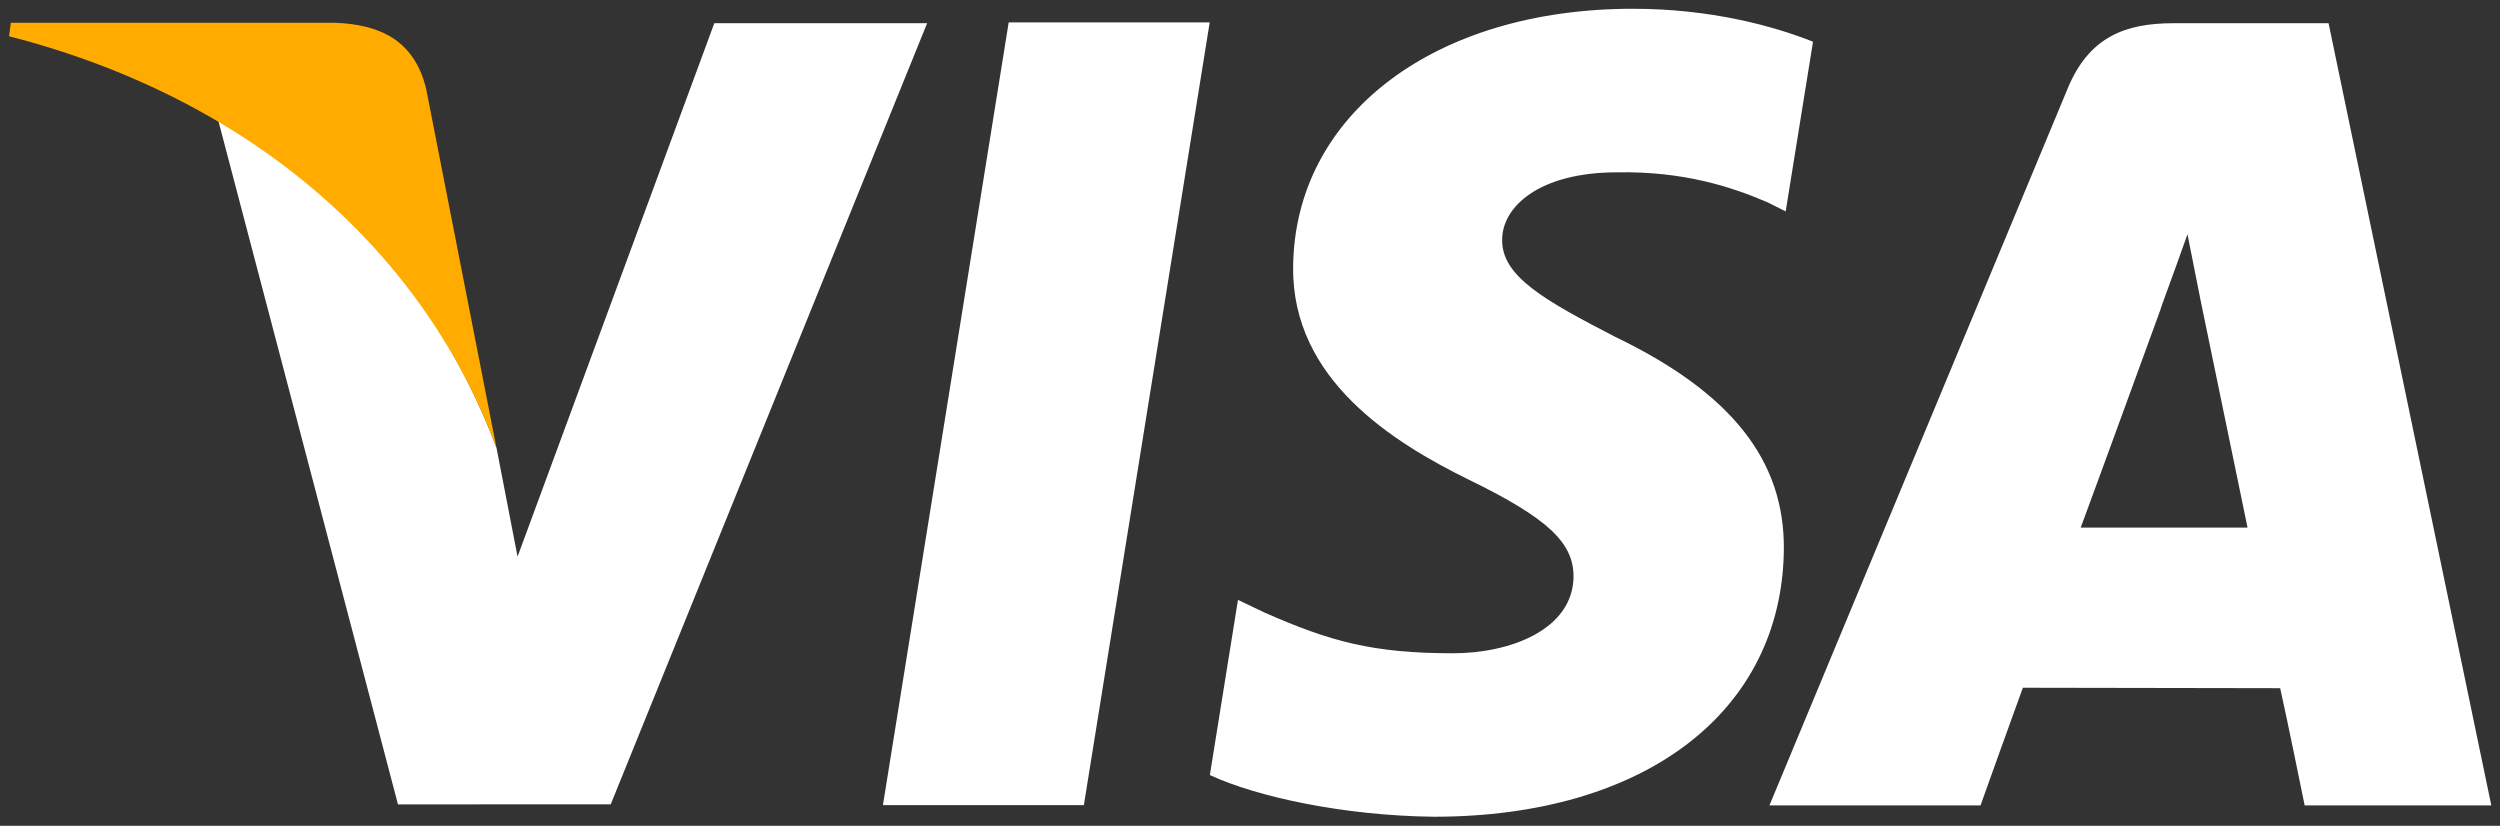 <svg xmlns="http://www.w3.org/2000/svg" width="221" height="73" viewBox="0 0 221 73" fill="none"><rect x="0" y="0" width="221" height="73" fill="#333333" stroke="none"/><g clip-path="url(#clip0_172_849)"><path d="M144.347 0.775C126.77 0.775 114.423 10.171 114.314 23.607C114.203 33.56 123.144 39.11 129.869 42.418C136.807 45.8 139.124 47.973 139.101 50.999C139.032 55.636 133.55 57.749 128.455 57.749C121.352 57.749 117.566 56.706 111.745 54.132L109.437 53.029L106.952 68.515C111.107 70.442 118.781 72.111 126.759 72.199C145.412 72.199 157.548 62.91 157.692 48.568C157.766 40.674 153.02 34.699 142.758 29.766C136.564 26.559 132.733 24.432 132.791 21.183C132.795 18.311 136.005 15.233 142.971 15.233C148.79 15.135 152.974 16.478 156.269 17.892L157.854 18.688L160.271 3.687C156.76 2.292 151.22 0.775 144.347 0.775ZM89.168 1.982L78.051 71.176H95.813L106.937 1.981H89.17L89.168 1.982ZM63.146 2.049L45.752 49.207L43.898 39.624C39.567 27.874 30.19 15.549 19.27 10.554L35.181 71.109L53.989 71.101L81.959 2.049L63.146 2.049ZM192.117 2.053C187.861 2.053 184.672 3.273 182.794 7.796L156.417 71.198H175.079C175.079 71.198 178.13 62.664 178.82 60.796C180.857 60.796 198.982 60.835 201.568 60.835C202.118 63.248 203.732 71.198 203.732 71.198H220.232L205.845 2.053L192.117 2.053ZM193.373 20.708L194.557 26.673C194.557 26.673 197.971 43.183 198.683 46.641H183.933C185.409 42.67 191.011 27.299 191.011 27.299C190.902 27.488 192.469 23.297 193.373 20.708Z" fill="white"></path><path d="M29.622 2.013H0.964L0.797 3.203C23.078 8.933 37.778 23.004 43.898 39.642L37.67 7.841C36.6 3.467 33.481 2.167 29.622 2.013Z" fill="#FFAB00"></path></g><defs><clipPath id="clip0_172_849"><rect width="221" height="73" fill="white"></rect></clipPath></defs></svg>